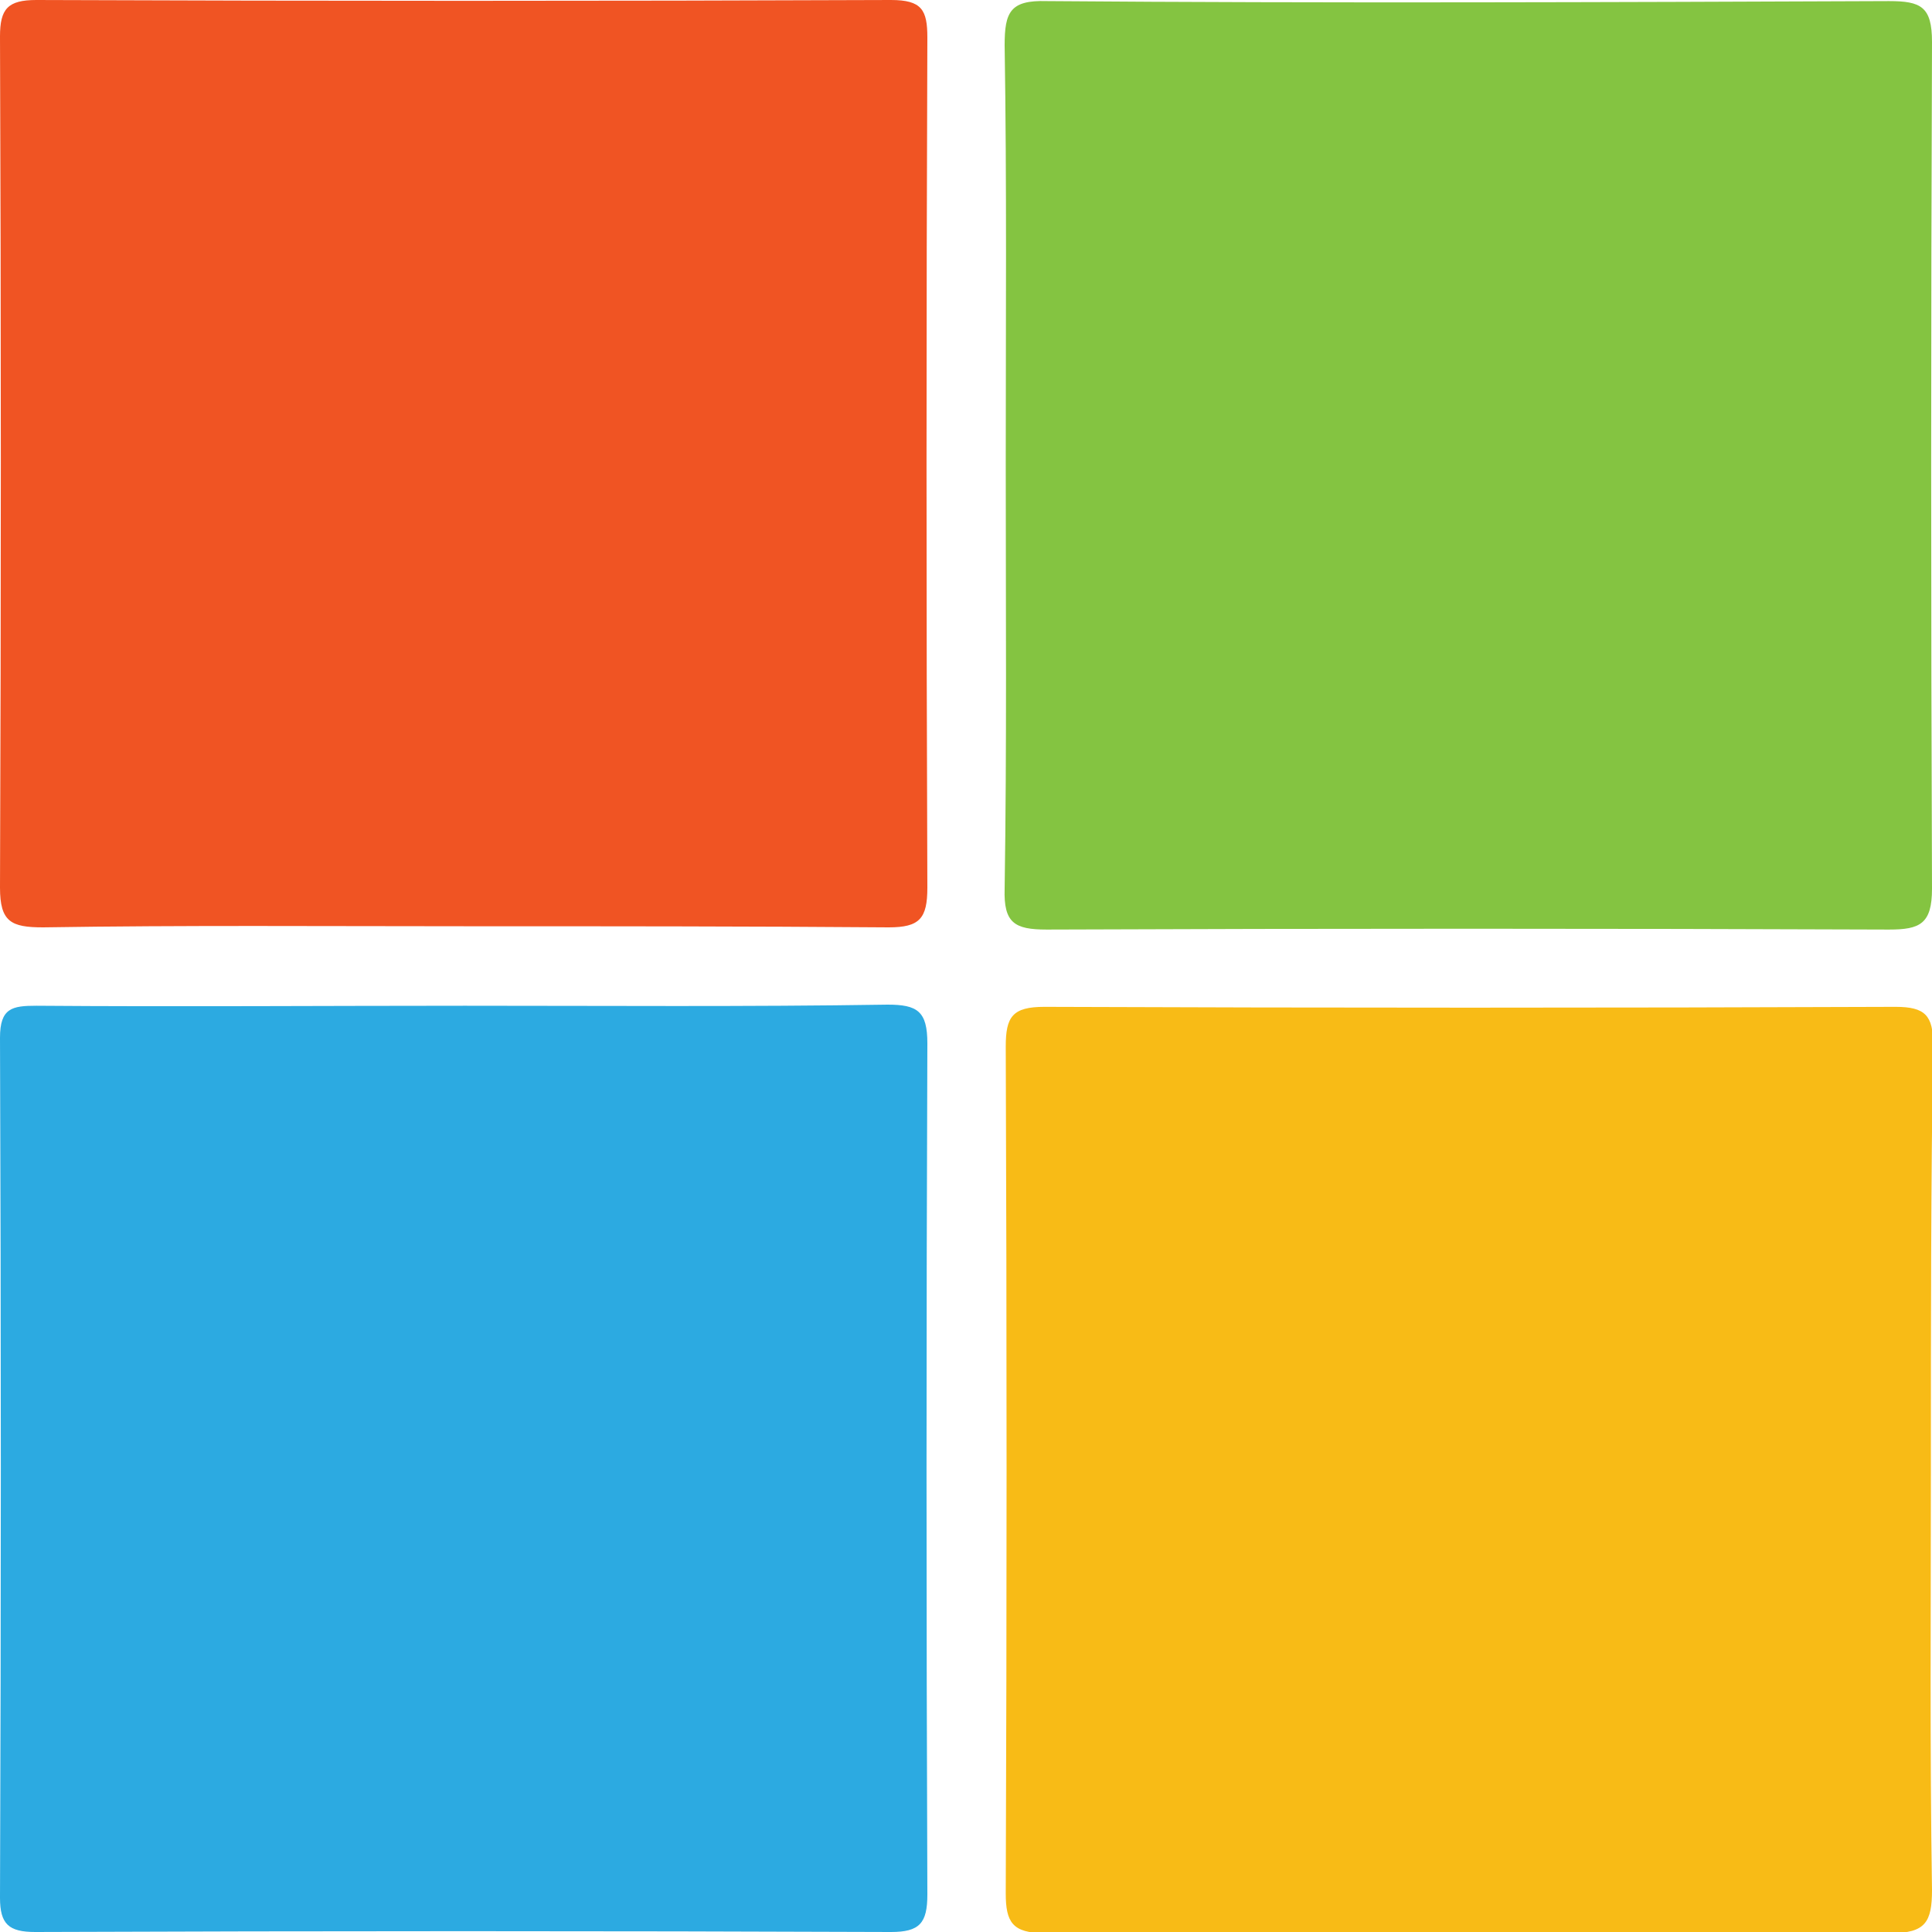 <?xml version="1.0" encoding="utf-8"?>
<!-- Generator: Adobe Illustrator 21.0.2, SVG Export Plug-In . SVG Version: 6.00 Build 0)  -->
<svg version="1.1" id="Layer_1" xmlns="http://www.w3.org/2000/svg" xmlns:xlink="http://www.w3.org/1999/xlink" x="0px" y="0px"
	 viewBox="0 0 175 175" style="enable-background:new 0 0 175 175;" xml:space="preserve">
<style type="text/css">
	.st0{fill:#F05423;}
	.st1{fill:#84C441;}
	.st2{fill:#2CAAE1;}
	.st3{fill:#F8BB16;}
</style>
<g>
	<path class="st0" d="M42.2,83.9c-12.8,0-25.5-0.1-38.3,0.1C1,84,0,83.5,0,80.4C0.1,54.7,0.1,29,0,3.3C0,0.8,0.7,0,3.3,0
		c25.8,0.1,51.6,0.1,77.4,0C83.5,0,84,0.9,84,3.4c-0.1,25.7-0.1,51.4,0,77c0,2.8-0.7,3.6-3.5,3.6C67.7,83.9,54.9,83.9,42.2,83.9z"/>
	<path class="st1" d="M91.1,42c0-12.6,0.1-25.3-0.1-37.9c0-3,0.5-4.1,3.8-4c25.4,0.2,50.8,0.1,76.3,0c2.9,0,3.9,0.5,3.9,3.7
		c-0.1,25.6-0.1,51.1,0,76.7c0,3.2-1.1,3.7-3.9,3.7c-25.4-0.1-50.8-0.1-76.3,0c-2.9,0-3.9-0.6-3.8-3.7C91.2,67.5,91.1,54.8,91.1,42z
		"/>
	<path class="st2" d="M42.1,91.1c12.8,0,25.6,0.1,38.3-0.1c2.7,0,3.6,0.6,3.6,3.5c-0.1,25.7-0.1,51.4,0,77.1c0,2.6-0.7,3.4-3.3,3.4
		c-25.8-0.1-51.7-0.1-77.5,0c-2.4,0-3.2-0.7-3.2-3.1c0.1-26,0.1-51.9,0-77.9c0-2.7,1.1-2.9,3.3-2.9C16.2,91.2,29.2,91.1,42.1,91.1z"
		/>
	<path class="st3" d="M174.9,132.8c0,12.8-0.1,25.6,0.1,38.4c0,2.9-0.6,3.9-3.7,3.9c-25.6-0.1-51.1-0.1-76.7,0c-2.9,0-3.5-1-3.5-3.6
		c0.1-25.6,0.1-51.1,0-76.7c0-2.7,0.6-3.6,3.5-3.6c25.7,0.1,51.4,0.1,77.1,0c2.7,0,3.4,0.8,3.4,3.4
		C174.9,107.2,174.9,120,174.9,132.8z"/>
</g>
</svg>
